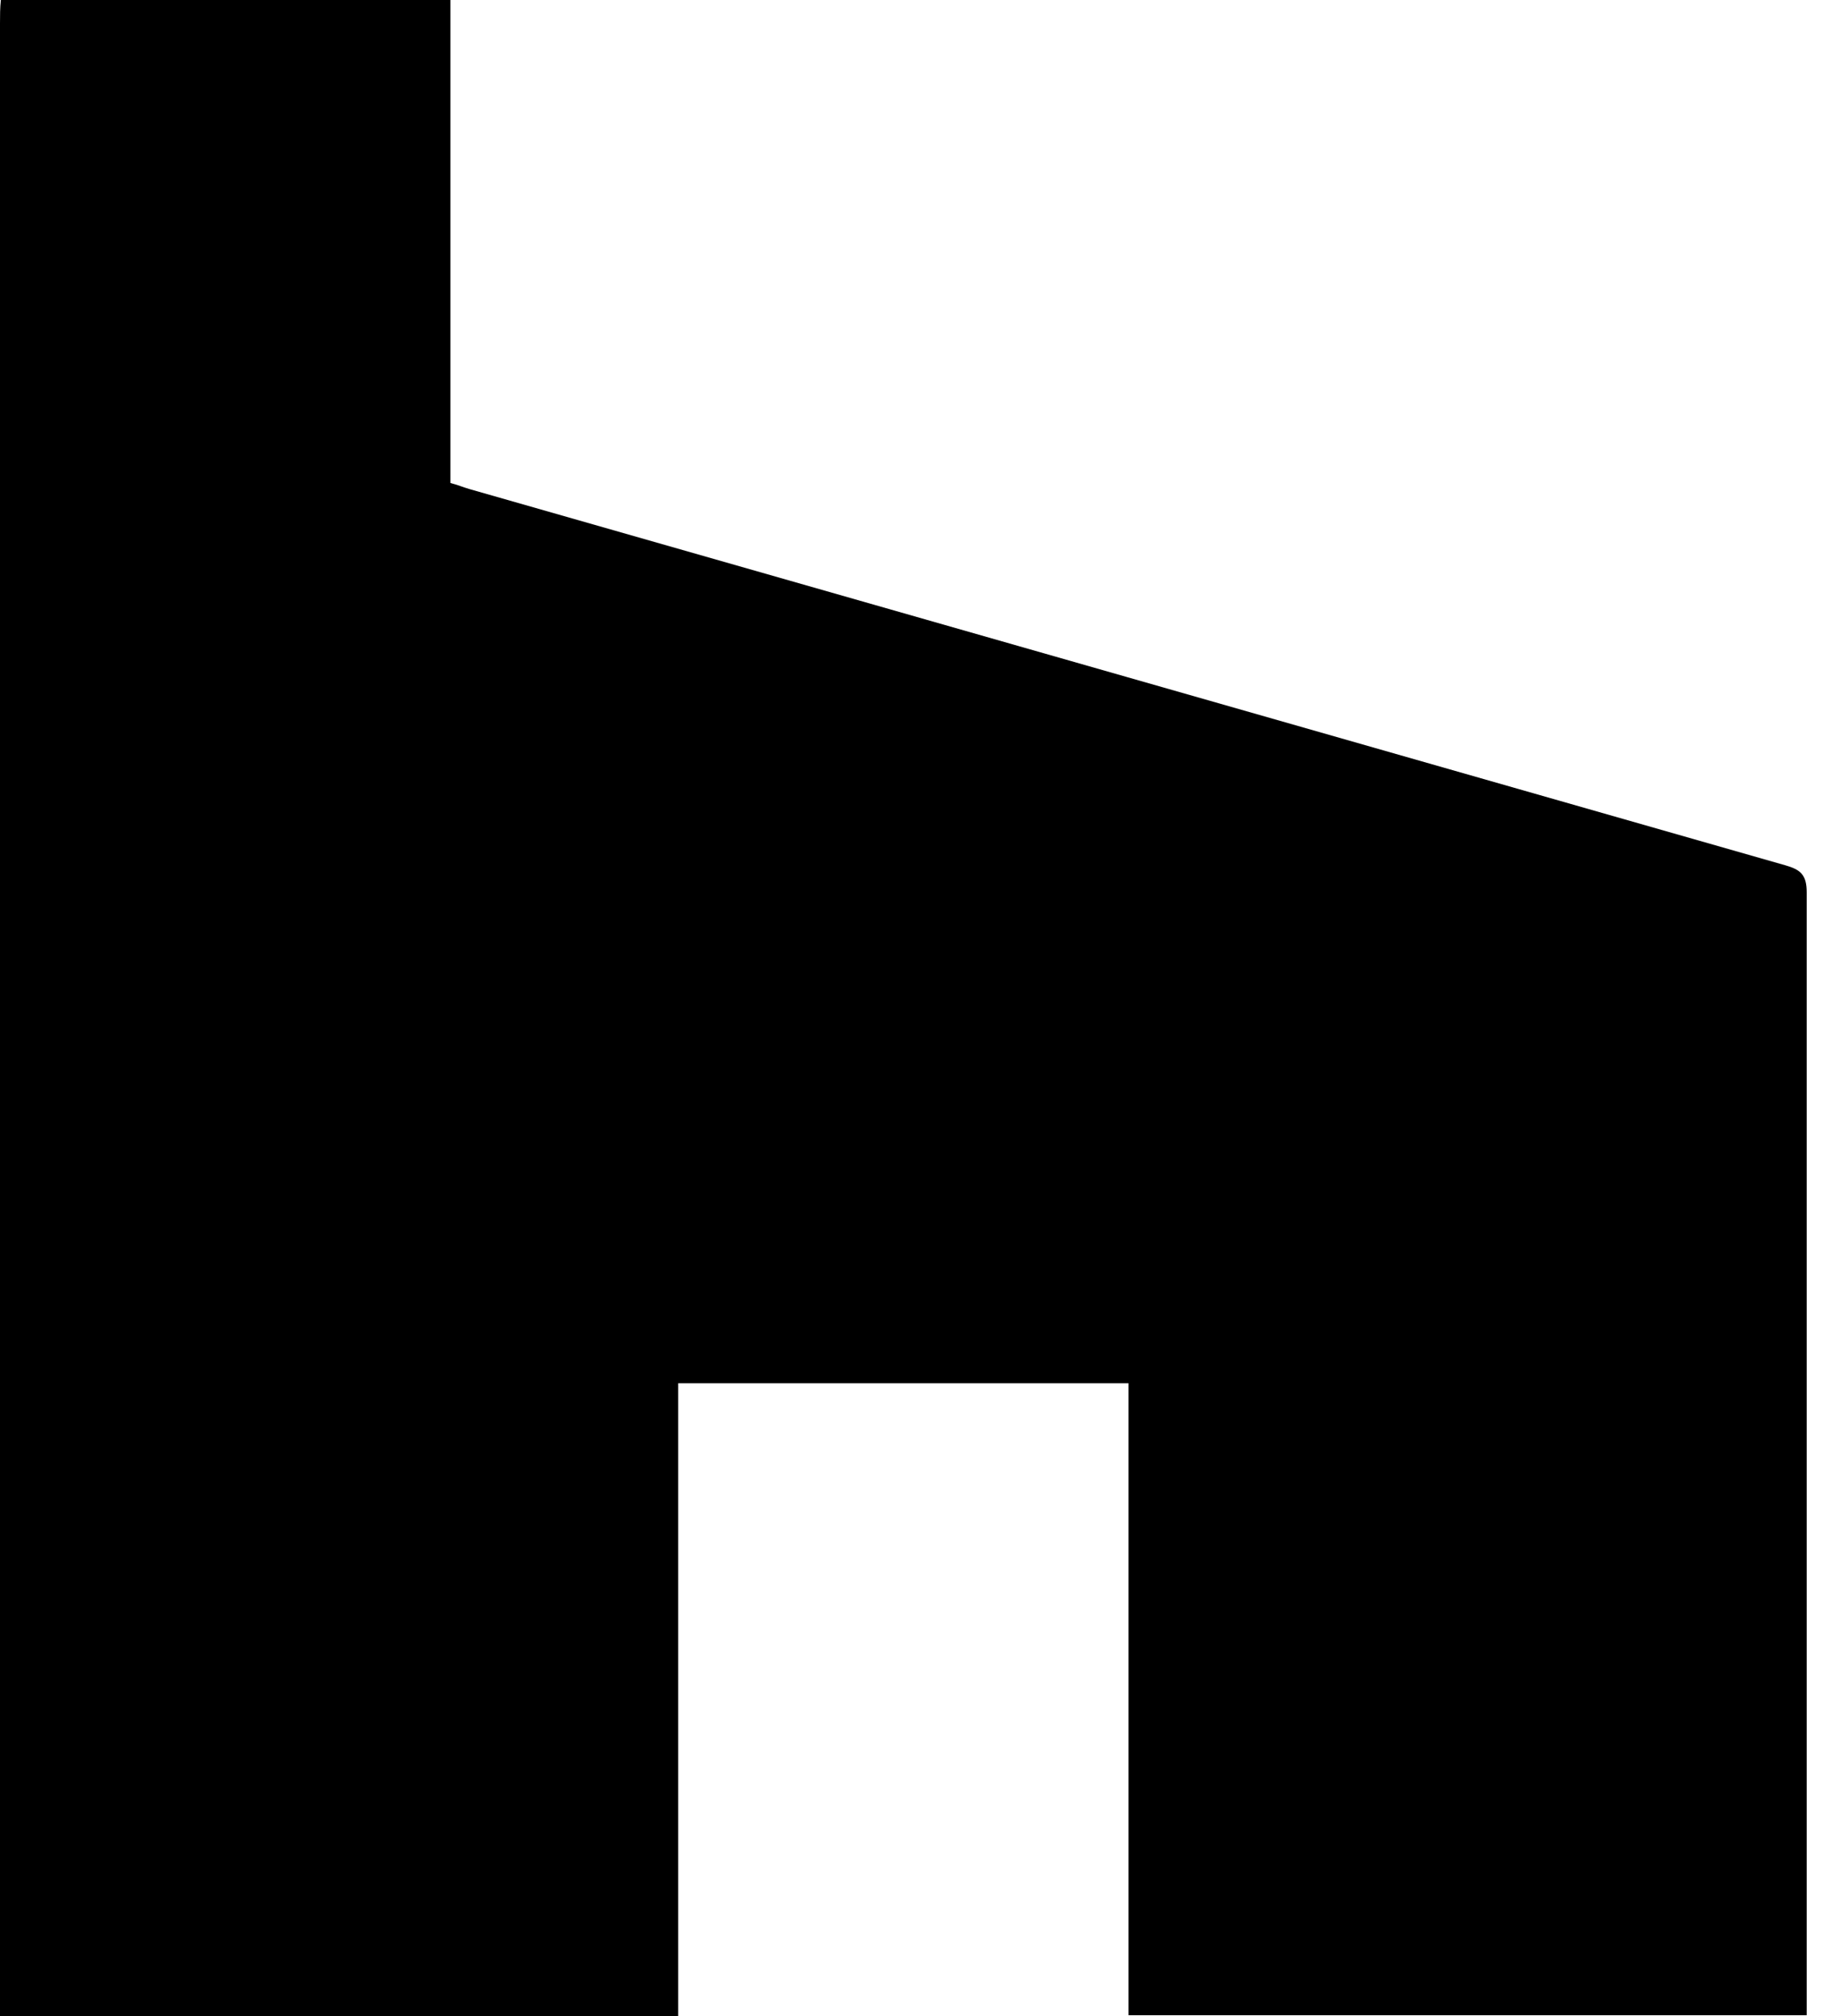 <?xml version="1.0" encoding="UTF-8"?>
<svg xmlns="http://www.w3.org/2000/svg" width="21" height="23" viewBox="0 0 21 23" fill="none">
  <g clip-path="url(#clip0_4598_8372)">
    <path d="M0.01 0H5.14V5.51C5.22 5.53 5.29 5.56 5.36 5.58C10.36 7.01 15.37 8.44 20.37 9.87C20.55 9.92 20.62 9.98 20.62 10.18C20.62 14.37 20.62 18.57 20.62 22.76C20.62 22.84 20.62 22.92 20.62 22.99H12.88V15.78H7.74V23H0C0 22.9 0 22.81 0 22.72C0 15.24 0 7.75 0 0.27C0 0.18 0 0.09 0.01 0Z" fill="black"></path>
  </g>
  <defs>
    <clipPath id="clip0_4598_8372">
      <rect width="20.62" height="23" fill="white"></rect>
    </clipPath>
  </defs>
</svg>
